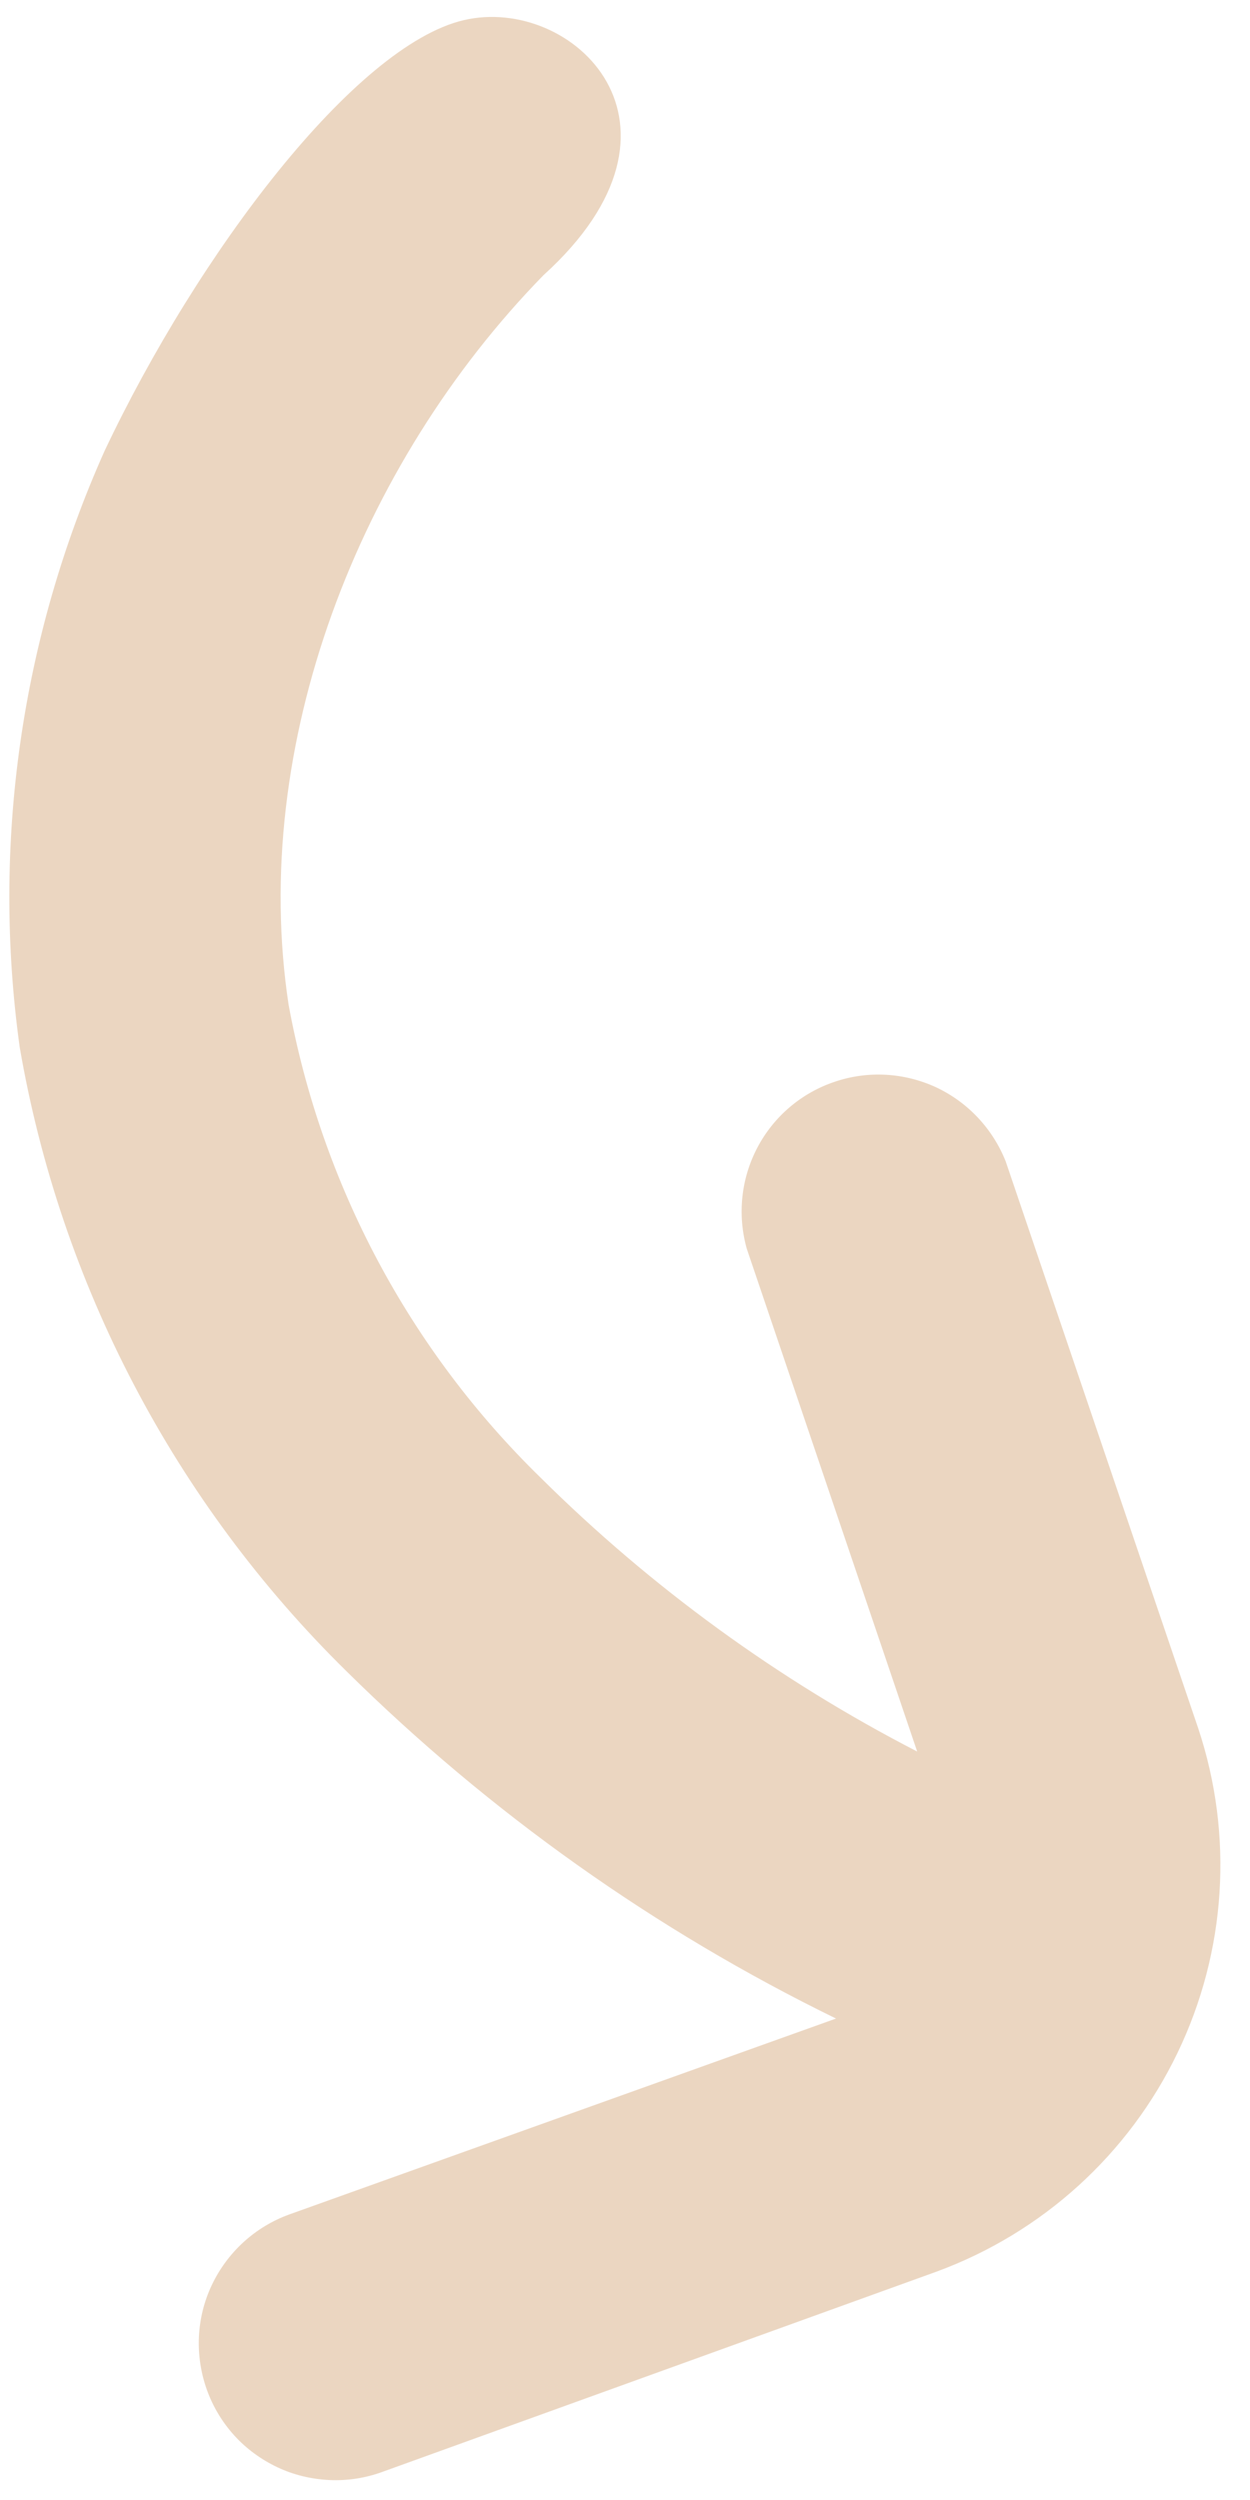 <?xml version="1.0" encoding="UTF-8"?> <svg xmlns="http://www.w3.org/2000/svg" width="31" height="62" viewBox="0 0 31 62" fill="none"><path d="M29.202 50.912C27.991 53.428 25.853 55.369 23.233 56.334L9.48 61.304C9.062 61.457 8.612 61.526 8.168 61.505C7.719 61.483 7.279 61.378 6.877 61.187C6.474 60.996 6.11 60.73 5.811 60.401C5.512 60.071 5.28 59.685 5.129 59.263C4.828 58.415 4.867 57.483 5.253 56.669C5.639 55.855 6.327 55.226 7.172 54.919L20.733 50.06C16.243 47.867 12.142 44.953 8.587 41.441C4.332 37.257 1.498 31.847 0.488 25.966C-0.209 20.939 0.521 15.82 2.592 11.186C4.909 6.283 8.802 1.133 11.5 0.5C14.198 -0.133 17.595 3.097 13.477 6.826C8.892 11.522 6.184 18.489 7.157 24.915C7.974 29.38 10.158 33.478 13.409 36.648C16.157 39.373 19.305 41.663 22.746 43.438L18.519 30.966C18.285 30.126 18.377 29.233 18.783 28.46C19.187 27.691 19.873 27.105 20.7 26.828C21.522 26.548 22.422 26.599 23.213 26.964C24.002 27.334 24.617 27.99 24.94 28.799L29.718 42.869C30.597 45.515 30.413 48.397 29.202 50.912Z" fill="#EBD6C1"></path></svg> 